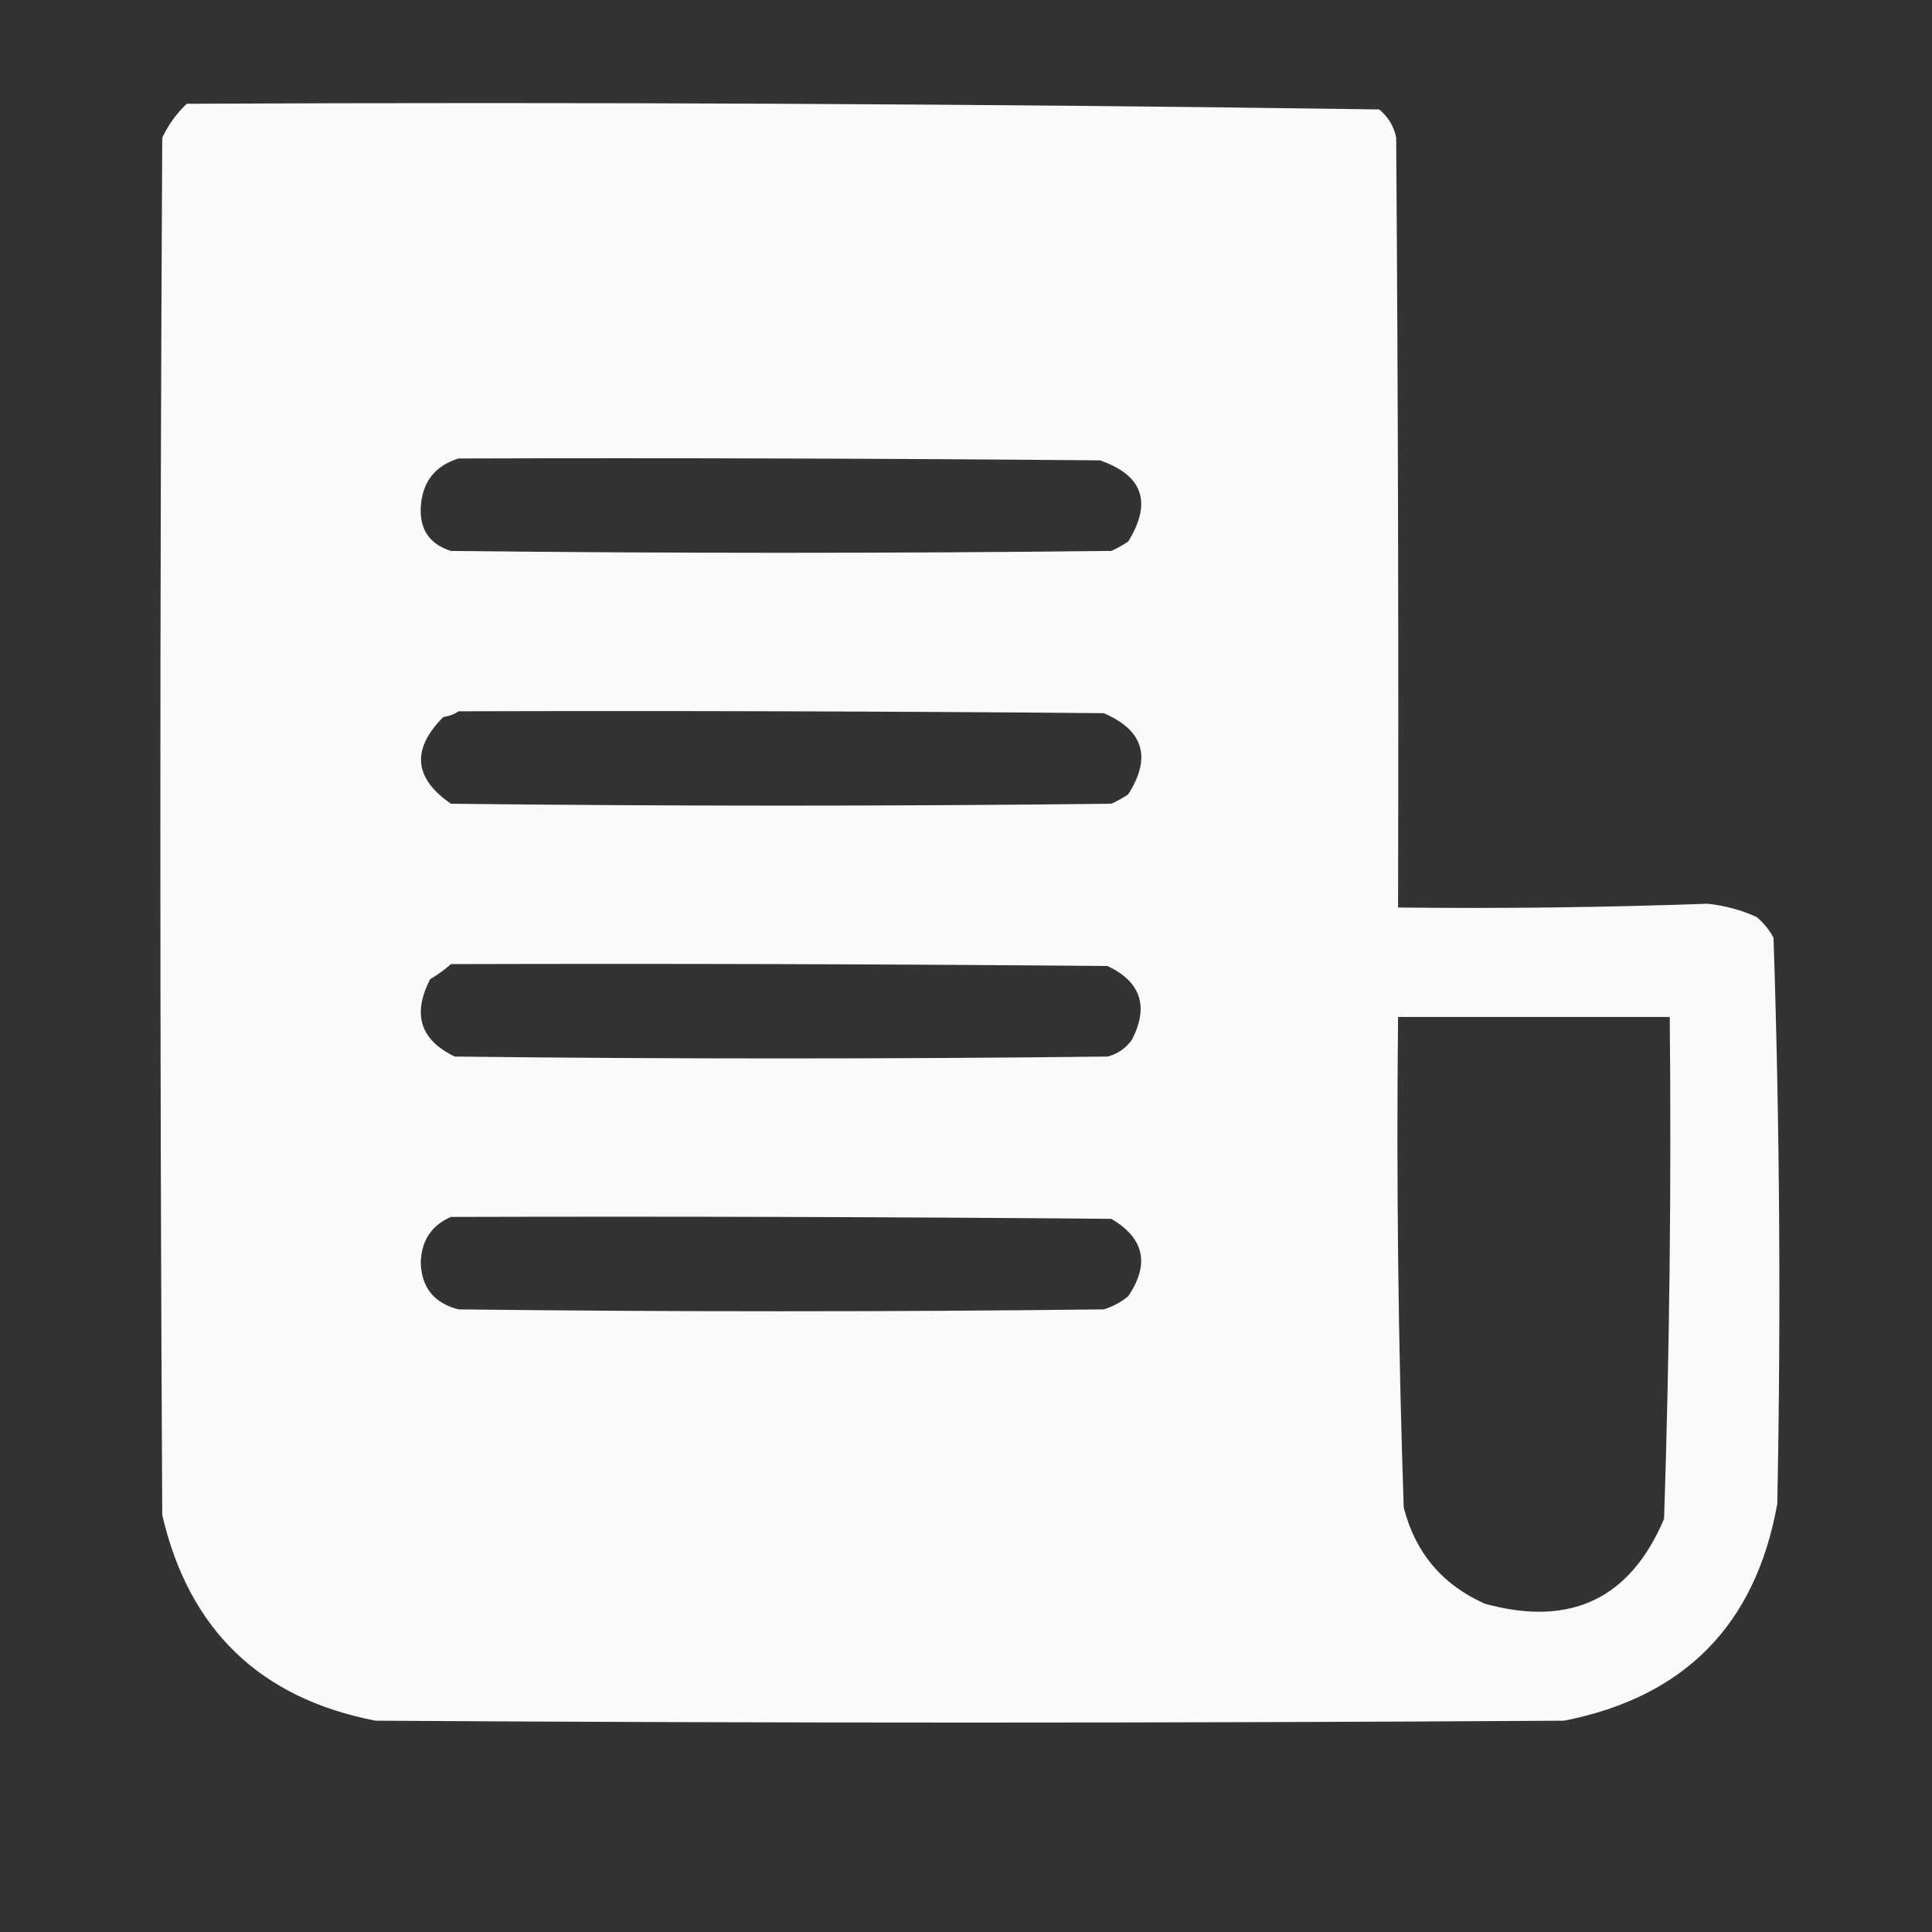 <?xml version="1.0" encoding="UTF-8"?>
<!DOCTYPE svg PUBLIC "-//W3C//DTD SVG 1.1//EN" "http://www.w3.org/Graphics/SVG/1.1/DTD/svg11.dtd">
<svg xmlns="http://www.w3.org/2000/svg" version="1.1" width="512px" height="512px" style="shape-rendering:geometricPrecision; text-rendering:geometricPrecision; image-rendering:optimizeQuality; fill-rule:evenodd; clip-rule:evenodd" xmlns:xlink="http://www.w3.org/1999/xlink">
<rect width="100%" height="100%" fill="#333333" stroke="none"/>
<g><path style="opacity:0.975" fill="#fefffe" d="M 49.5,27.5 C 154.915,27.004 260.248,27.504 365.5,29C 367.894,30.952 369.394,33.452 370,36.5C 370.5,104.499 370.667,172.499 370.5,240.5C 397.852,240.808 425.185,240.474 452.5,239.5C 457.031,239.972 461.364,241.139 465.5,243C 467.359,244.558 468.859,246.391 470,248.5C 471.653,298.442 471.986,348.442 471,398.5C 465.279,430.555 446.445,449.721 414.5,456C 309.5,456.667 204.5,456.667 99.5,456C 68.89,450.057 50.057,431.891 43,401.5C 42.333,279.833 42.333,158.167 43,36.5C 44.611,33.062 46.777,30.062 49.5,27.5 Z M 121.5,121.5 C 178.168,121.333 234.834,121.5 291.5,122C 302.878,125.942 305.378,133.109 299,143.5C 297.581,144.46 296.081,145.293 294.5,146C 236.167,146.667 177.833,146.667 119.5,146C 113.893,144.224 111.226,140.391 111.5,134.5C 111.871,127.805 115.204,123.472 121.5,121.5 Z M 121.5,188.5 C 178.501,188.333 235.501,188.5 292.5,189C 303.061,193.534 305.227,200.7 299,210.5C 297.581,211.46 296.081,212.293 294.5,213C 236.167,213.667 177.833,213.667 119.5,213C 109.649,206.205 108.982,198.538 117.5,190C 119.058,189.79 120.391,189.29 121.5,188.5 Z M 119.5,255.5 C 177.501,255.333 235.501,255.5 293.5,256C 302.338,260.193 304.505,266.693 300,275.5C 298.363,277.81 296.196,279.31 293.5,280C 235.833,280.667 178.167,280.667 120.5,280C 111.367,275.597 109.2,268.764 114,259.5C 116.015,258.303 117.849,256.97 119.5,255.5 Z M 370.5,269.5 C 394.5,269.5 418.5,269.5 442.5,269.5C 442.951,313.858 442.451,358.191 441,402.5C 431.997,423.747 416.163,431.247 393.5,425C 382.239,419.992 375.072,411.492 372,399.5C 370.538,356.197 370.038,312.863 370.5,269.5 Z M 119.5,322.5 C 177.834,322.333 236.168,322.5 294.5,323C 303.252,328.137 304.752,334.971 299,343.5C 297.065,345.102 294.899,346.269 292.5,347C 235.5,347.667 178.5,347.667 121.5,347C 115.008,345.343 111.674,341.176 111.5,334.5C 111.71,328.719 114.376,324.719 119.5,322.5 Z"/></g>
</svg>
